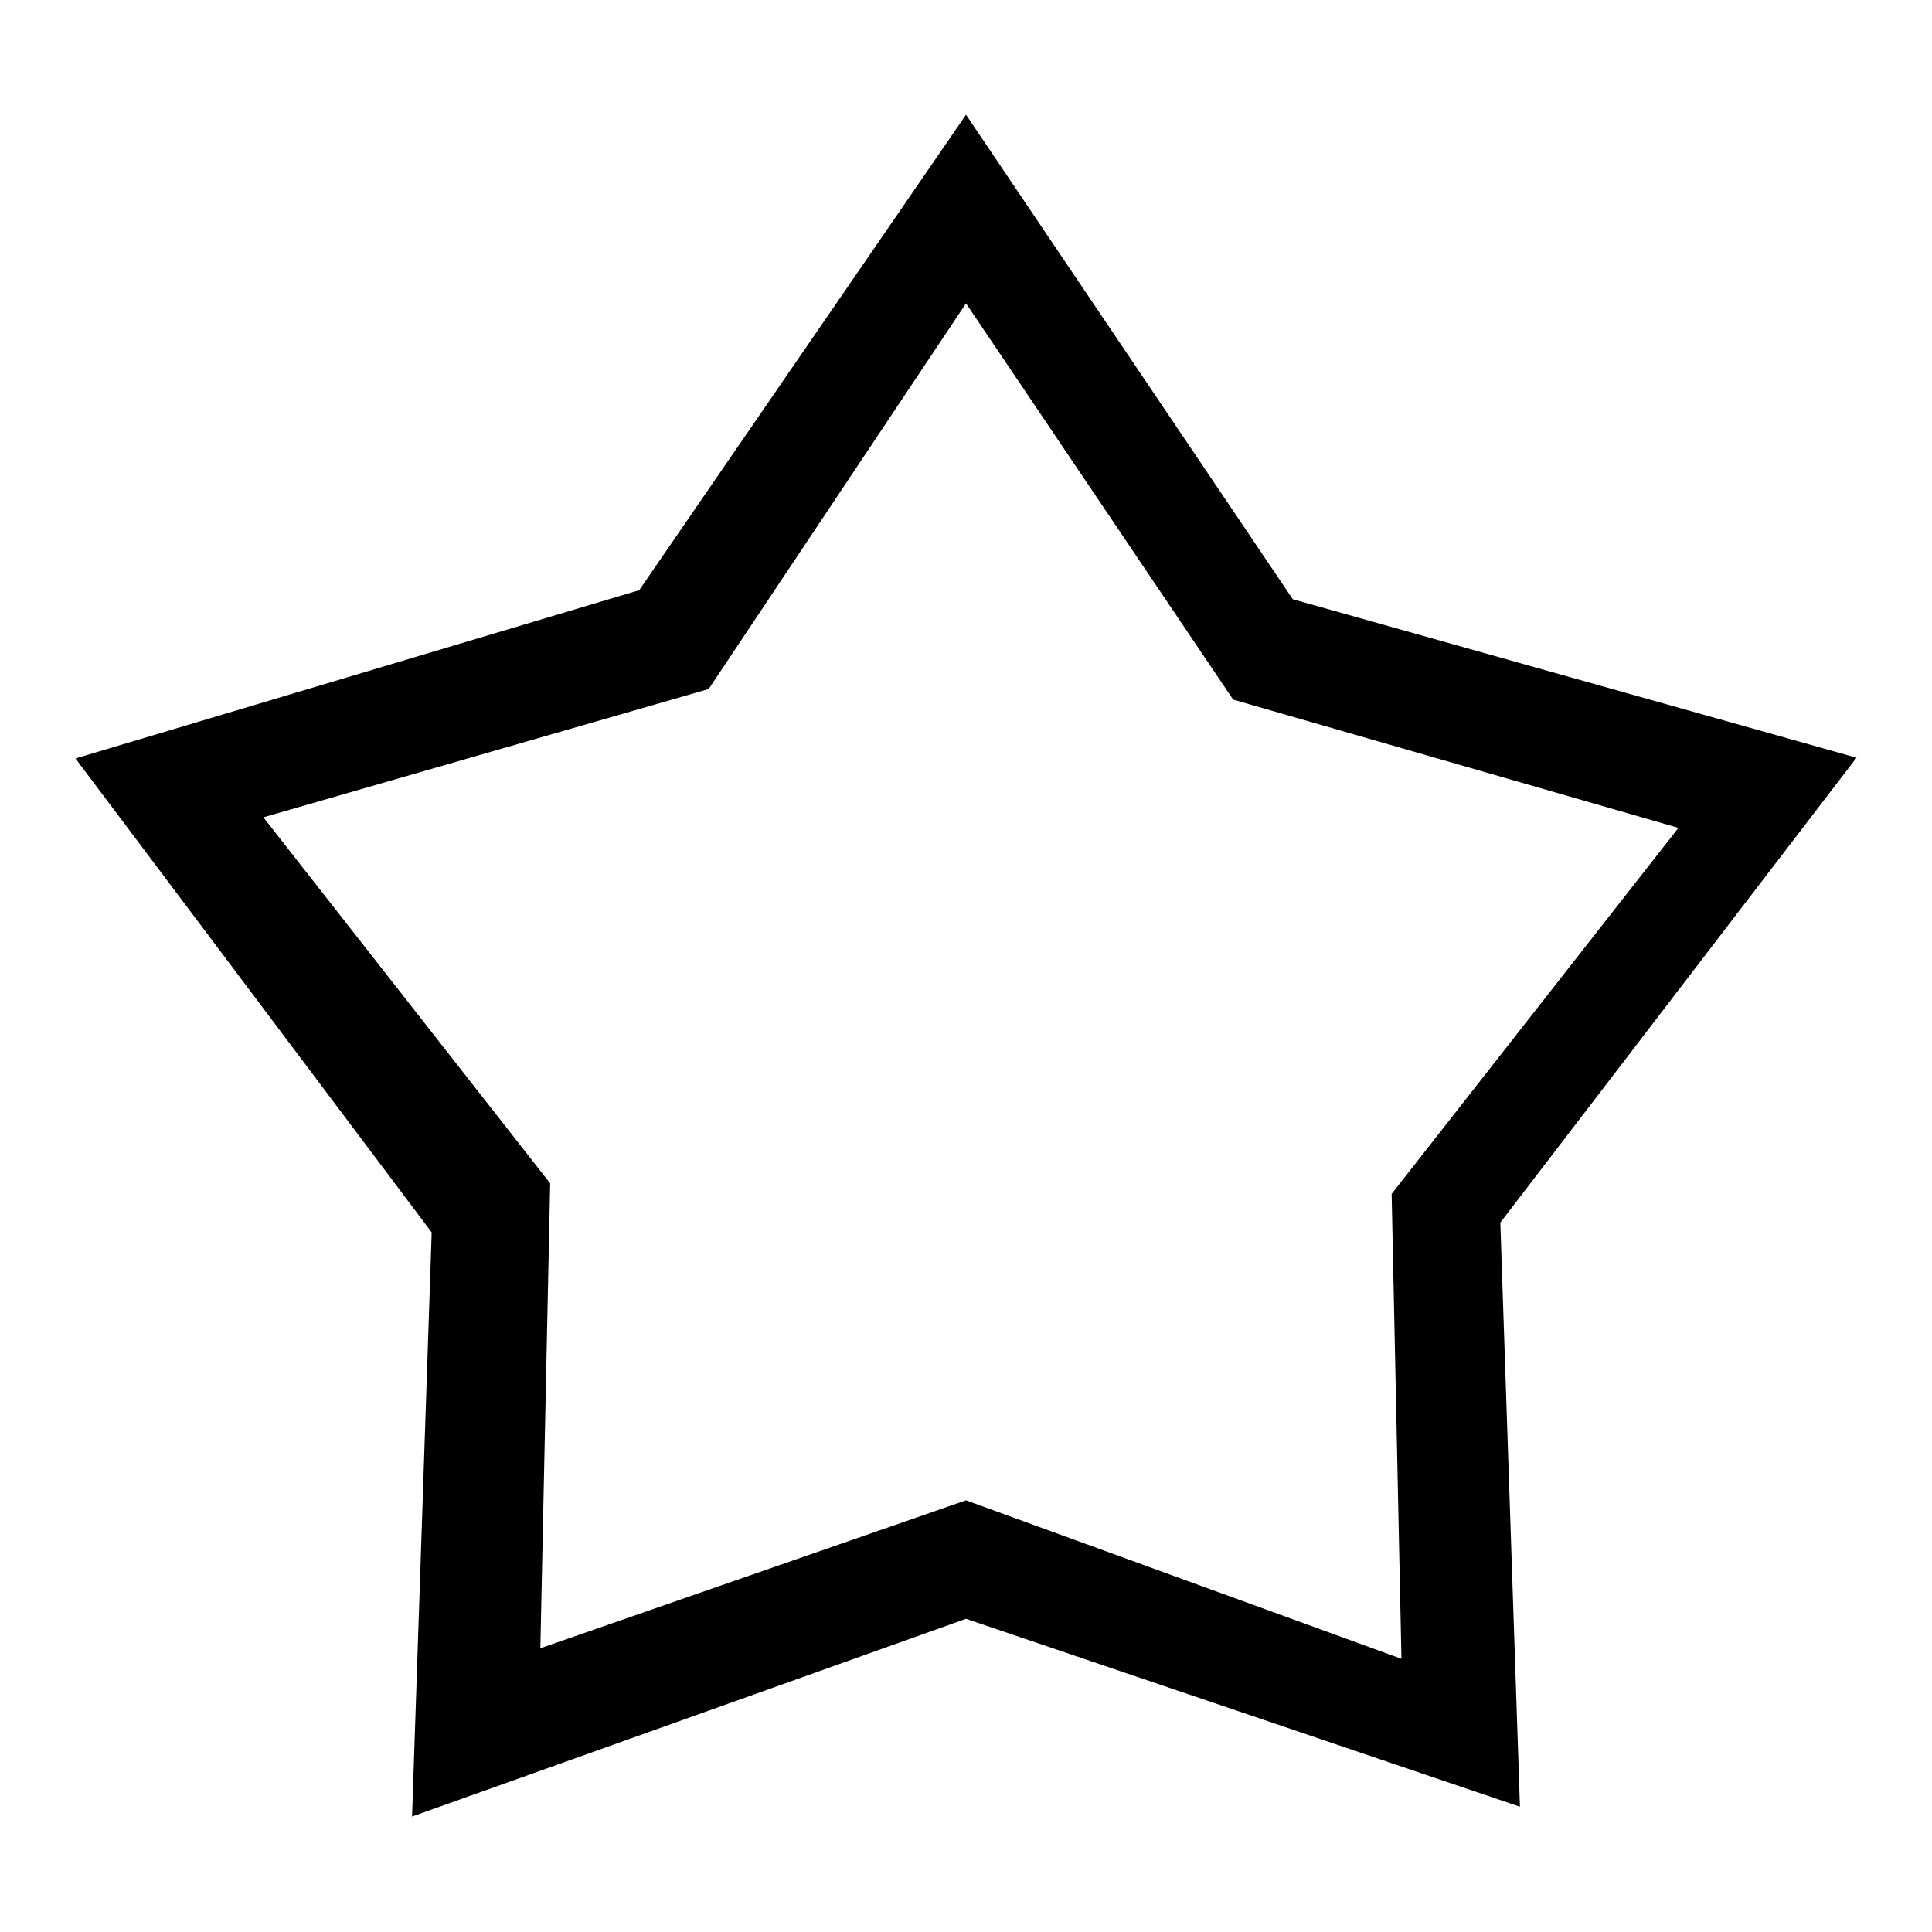 <?xml version="1.0" encoding="utf-8"?>
<!-- Svg Vector Icons : http://www.onlinewebfonts.com/icon -->
<!DOCTYPE svg PUBLIC "-//W3C//DTD SVG 1.1//EN" "http://www.w3.org/Graphics/SVG/1.1/DTD/svg11.dtd">
<svg version="1.1" xmlns="http://www.w3.org/2000/svg" xmlns:xlink="http://www.w3.org/1999/xlink" x="0px" y="0px" viewBox="0 0 256 256" enable-background="new 0 0 256 256" xml:space="preserve">
<g> <path fill="#000000" d="M128,214.5l-73.4,26.2l2.6-77.4L10,100.5l74.7-22.3L128,15.2l43.3,64.2l74.7,21l-47.2,61.6l2.6,77.4 L128,214.5L128,214.5z M128,198.8l57.7,21l-1.3-61.6l38-48.5l-59-17L128,40.2L93.9,91.3l-59,17l38,48.5l-1.3,61.6L128,198.8z"/></g>
</svg>